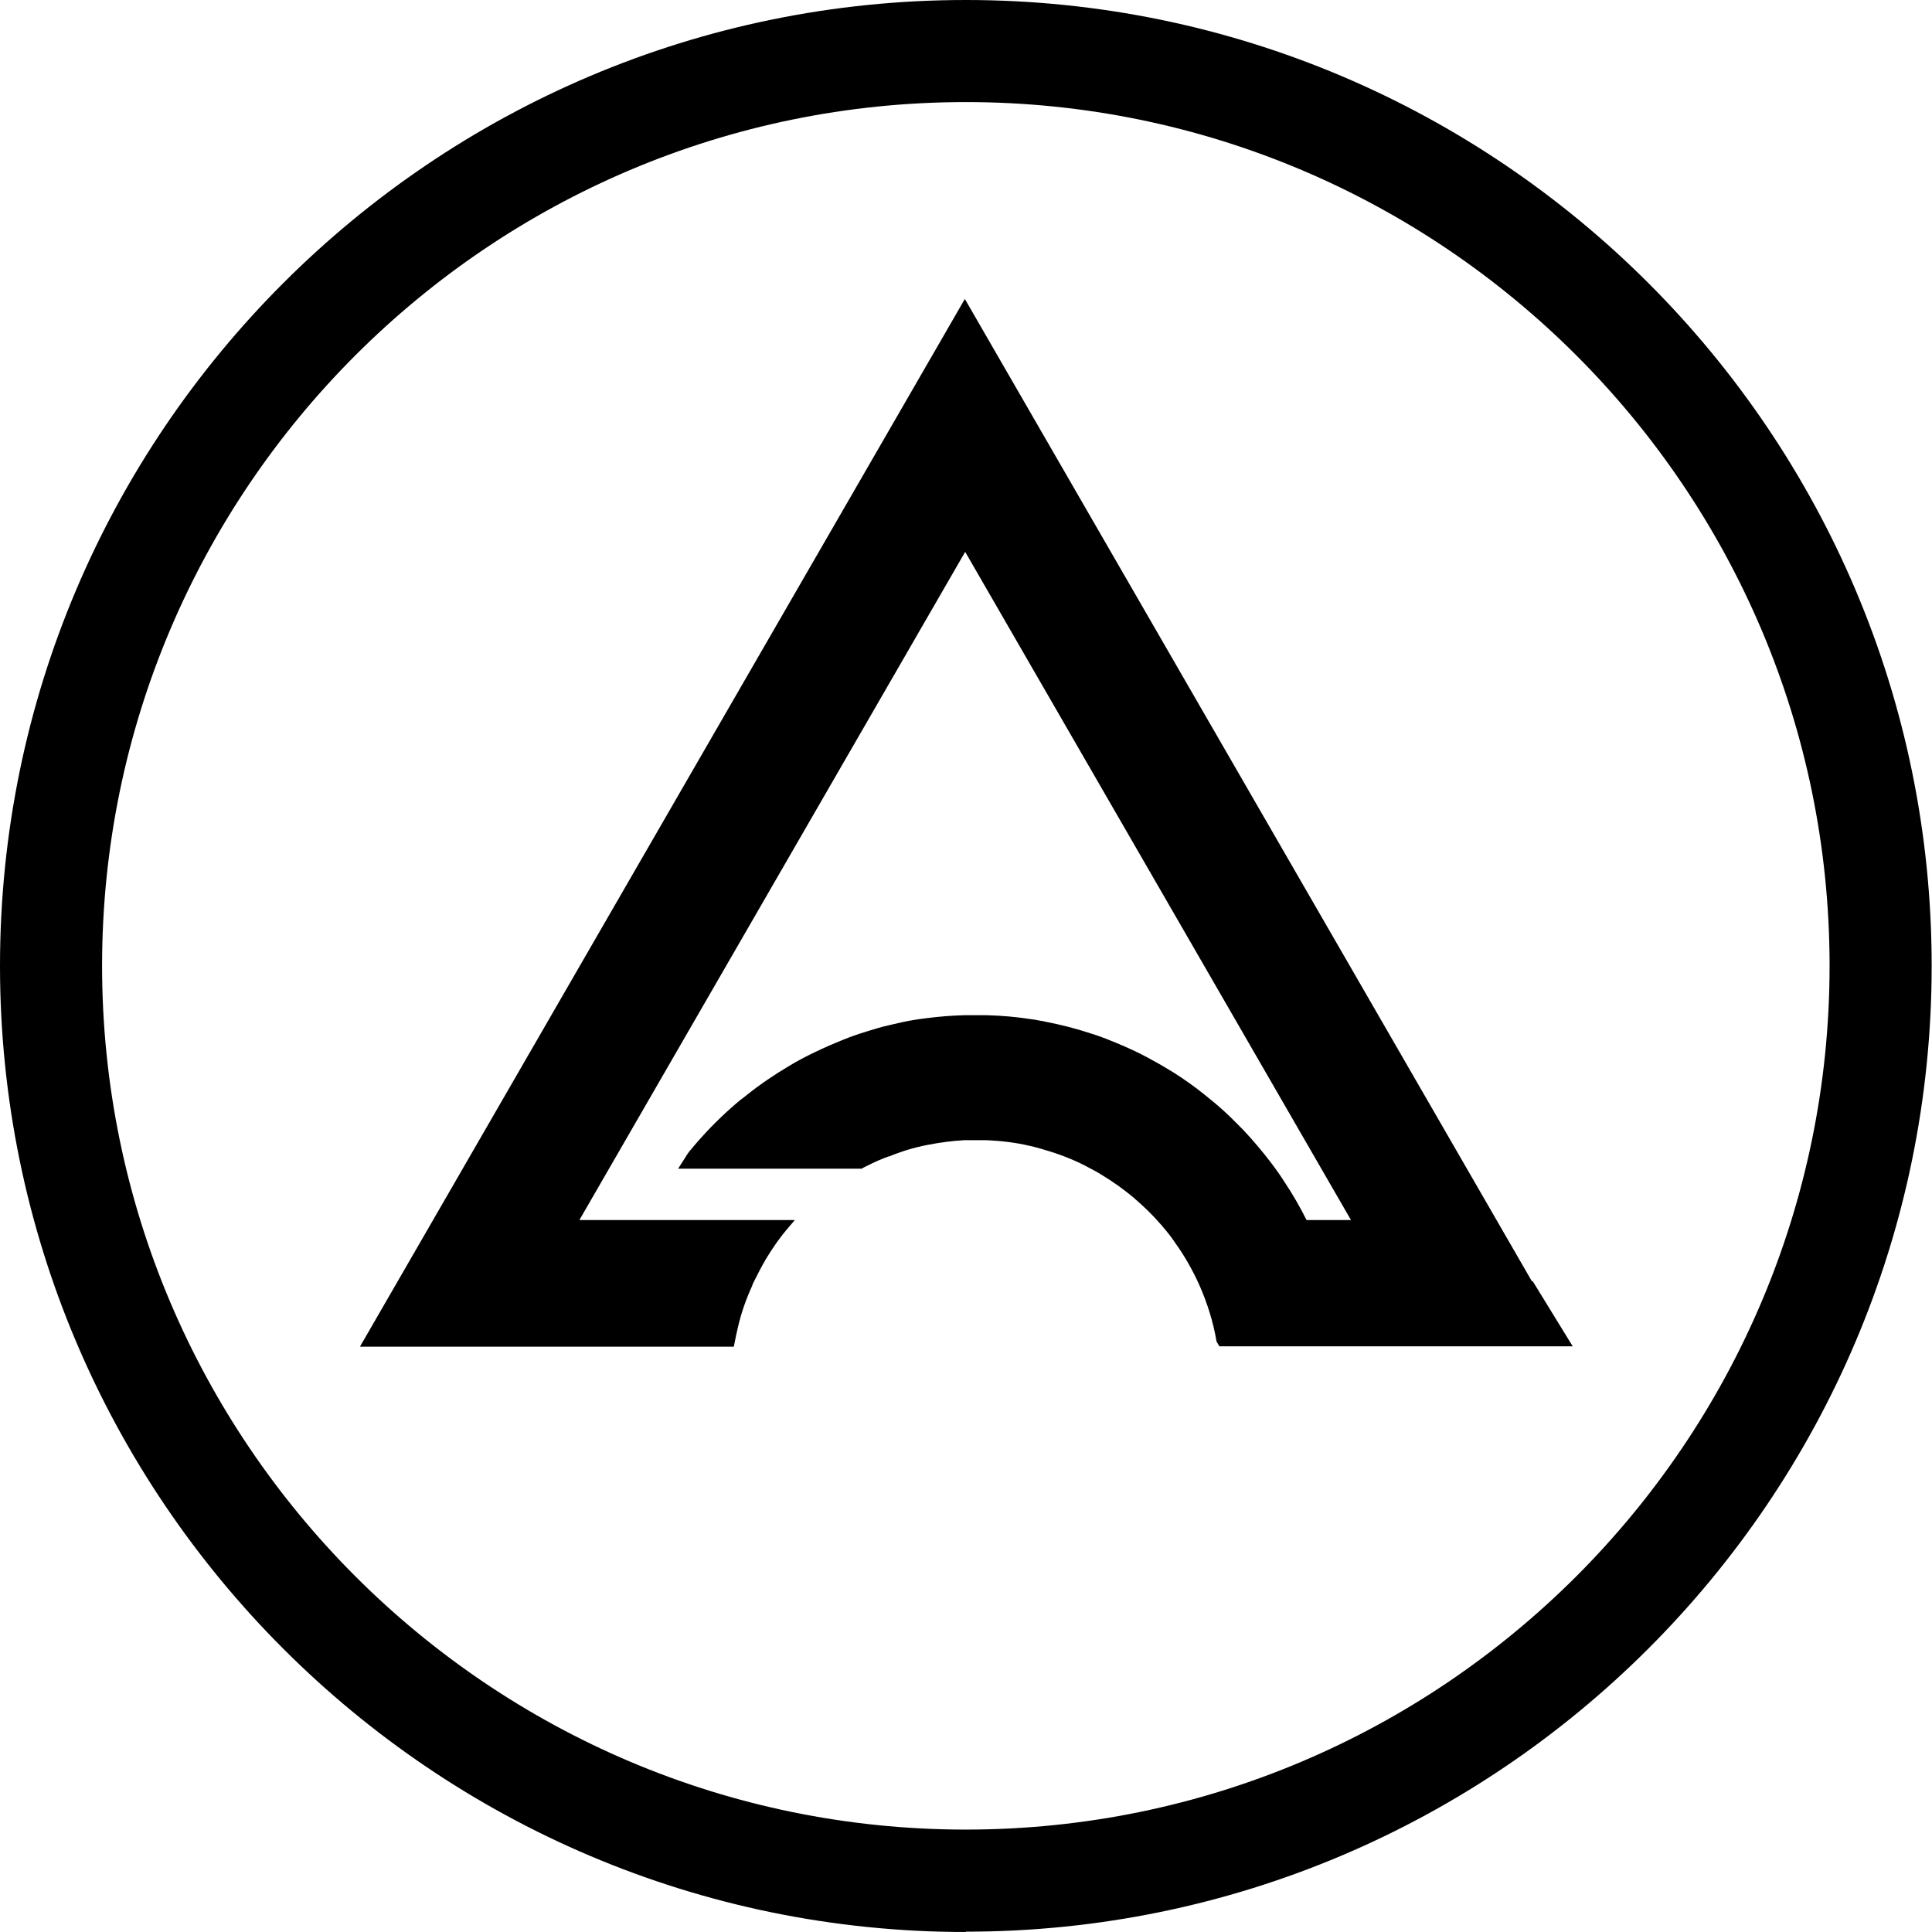 <svg viewBox="0 0 58.29 58.29" xmlns="http://www.w3.org/2000/svg" data-name="Layer 2" id="Layer_2">
  <g data-name="Layer 1" id="Layer_1-2">
    <g>
      <path d="M46.22,38.66L29.11,9.02l-18.25,31.61h11.28l.02-.1c.03-.15.06-.31.1-.47.1-.44.25-.87.44-1.28v-.02c.13-.26.26-.52.4-.76.21-.35.44-.68.71-.99l.17-.2h-6.5l11.64-20.16,11.64,20.16h-1.34c-.2-.4-.42-.78-.66-1.14-.12-.19-.26-.39-.42-.6-.26-.34-.54-.67-.84-.99-.08-.08-.16-.16-.24-.24-.1-.1-.19-.19-.3-.29-.1-.09-.21-.19-.32-.28-.17-.14-.34-.28-.51-.41-.32-.24-.64-.46-.97-.65-.18-.11-.37-.21-.55-.31-.24-.13-.48-.24-.75-.36h-.01c-.06-.03-.11-.05-.16-.07-.11-.04-.21-.09-.32-.13-.14-.05-.29-.11-.43-.15-.45-.15-.91-.27-1.38-.36-.07-.02-.14-.03-.21-.04-.08-.02-.17-.03-.24-.04-.45-.07-.9-.11-1.35-.12-.19,0-.39,0-.58,0-.03,0-.06,0-.09,0-.37.01-.76.04-1.14.09-.25.03-.5.07-.73.12-.13.03-.26.06-.39.09-.23.05-.46.12-.68.19-.23.07-.47.15-.71.25-.07.03-.15.06-.22.09-.29.12-.59.26-.87.4-.06.03-.13.07-.19.1-.13.07-.24.13-.35.2-.44.26-.87.55-1.27.87-.07.06-.14.11-.22.17l-.07.06c-.45.38-.87.8-1.25,1.24-.05.06-.11.13-.16.19-.03.04-.07.08-.1.13l-.28.44h5.54l.03-.02c.07-.04.14-.07.22-.11.18-.09.37-.17.56-.24h.02c.16-.07.32-.12.49-.18.23-.07.46-.13.68-.17.36-.07.73-.12,1.1-.14h.1s0,0,0,0c.18,0,.37,0,.56,0,.44.02.88.07,1.3.17.09.02.18.04.28.07.06.02.12.03.17.05.42.12.84.28,1.23.48.05.03.1.05.15.08.14.07.26.14.37.21.33.2.65.43.95.68l.02.02c.28.24.55.5.79.78.02.02.04.04.06.07.13.15.25.3.35.45l.02.03c.29.4.53.83.73,1.27.24.54.42,1.11.52,1.69v.02s.09.15.09.15h10.66l-1.21-1.97Z"></path>
      <path d="M29.14,58.29C13.07,58.29,0,45.21,0,29.14S13.07,0,29.14,0s29.14,13.07,29.14,29.14-13.07,29.14-29.14,29.14ZM29.14,3.08C14.77,3.08,3.08,14.77,3.08,29.14s11.69,26.06,26.06,26.06,26.06-11.69,26.06-26.06S43.51,3.08,29.14,3.08Z"></path>
    </g>
  </g>
</svg>
